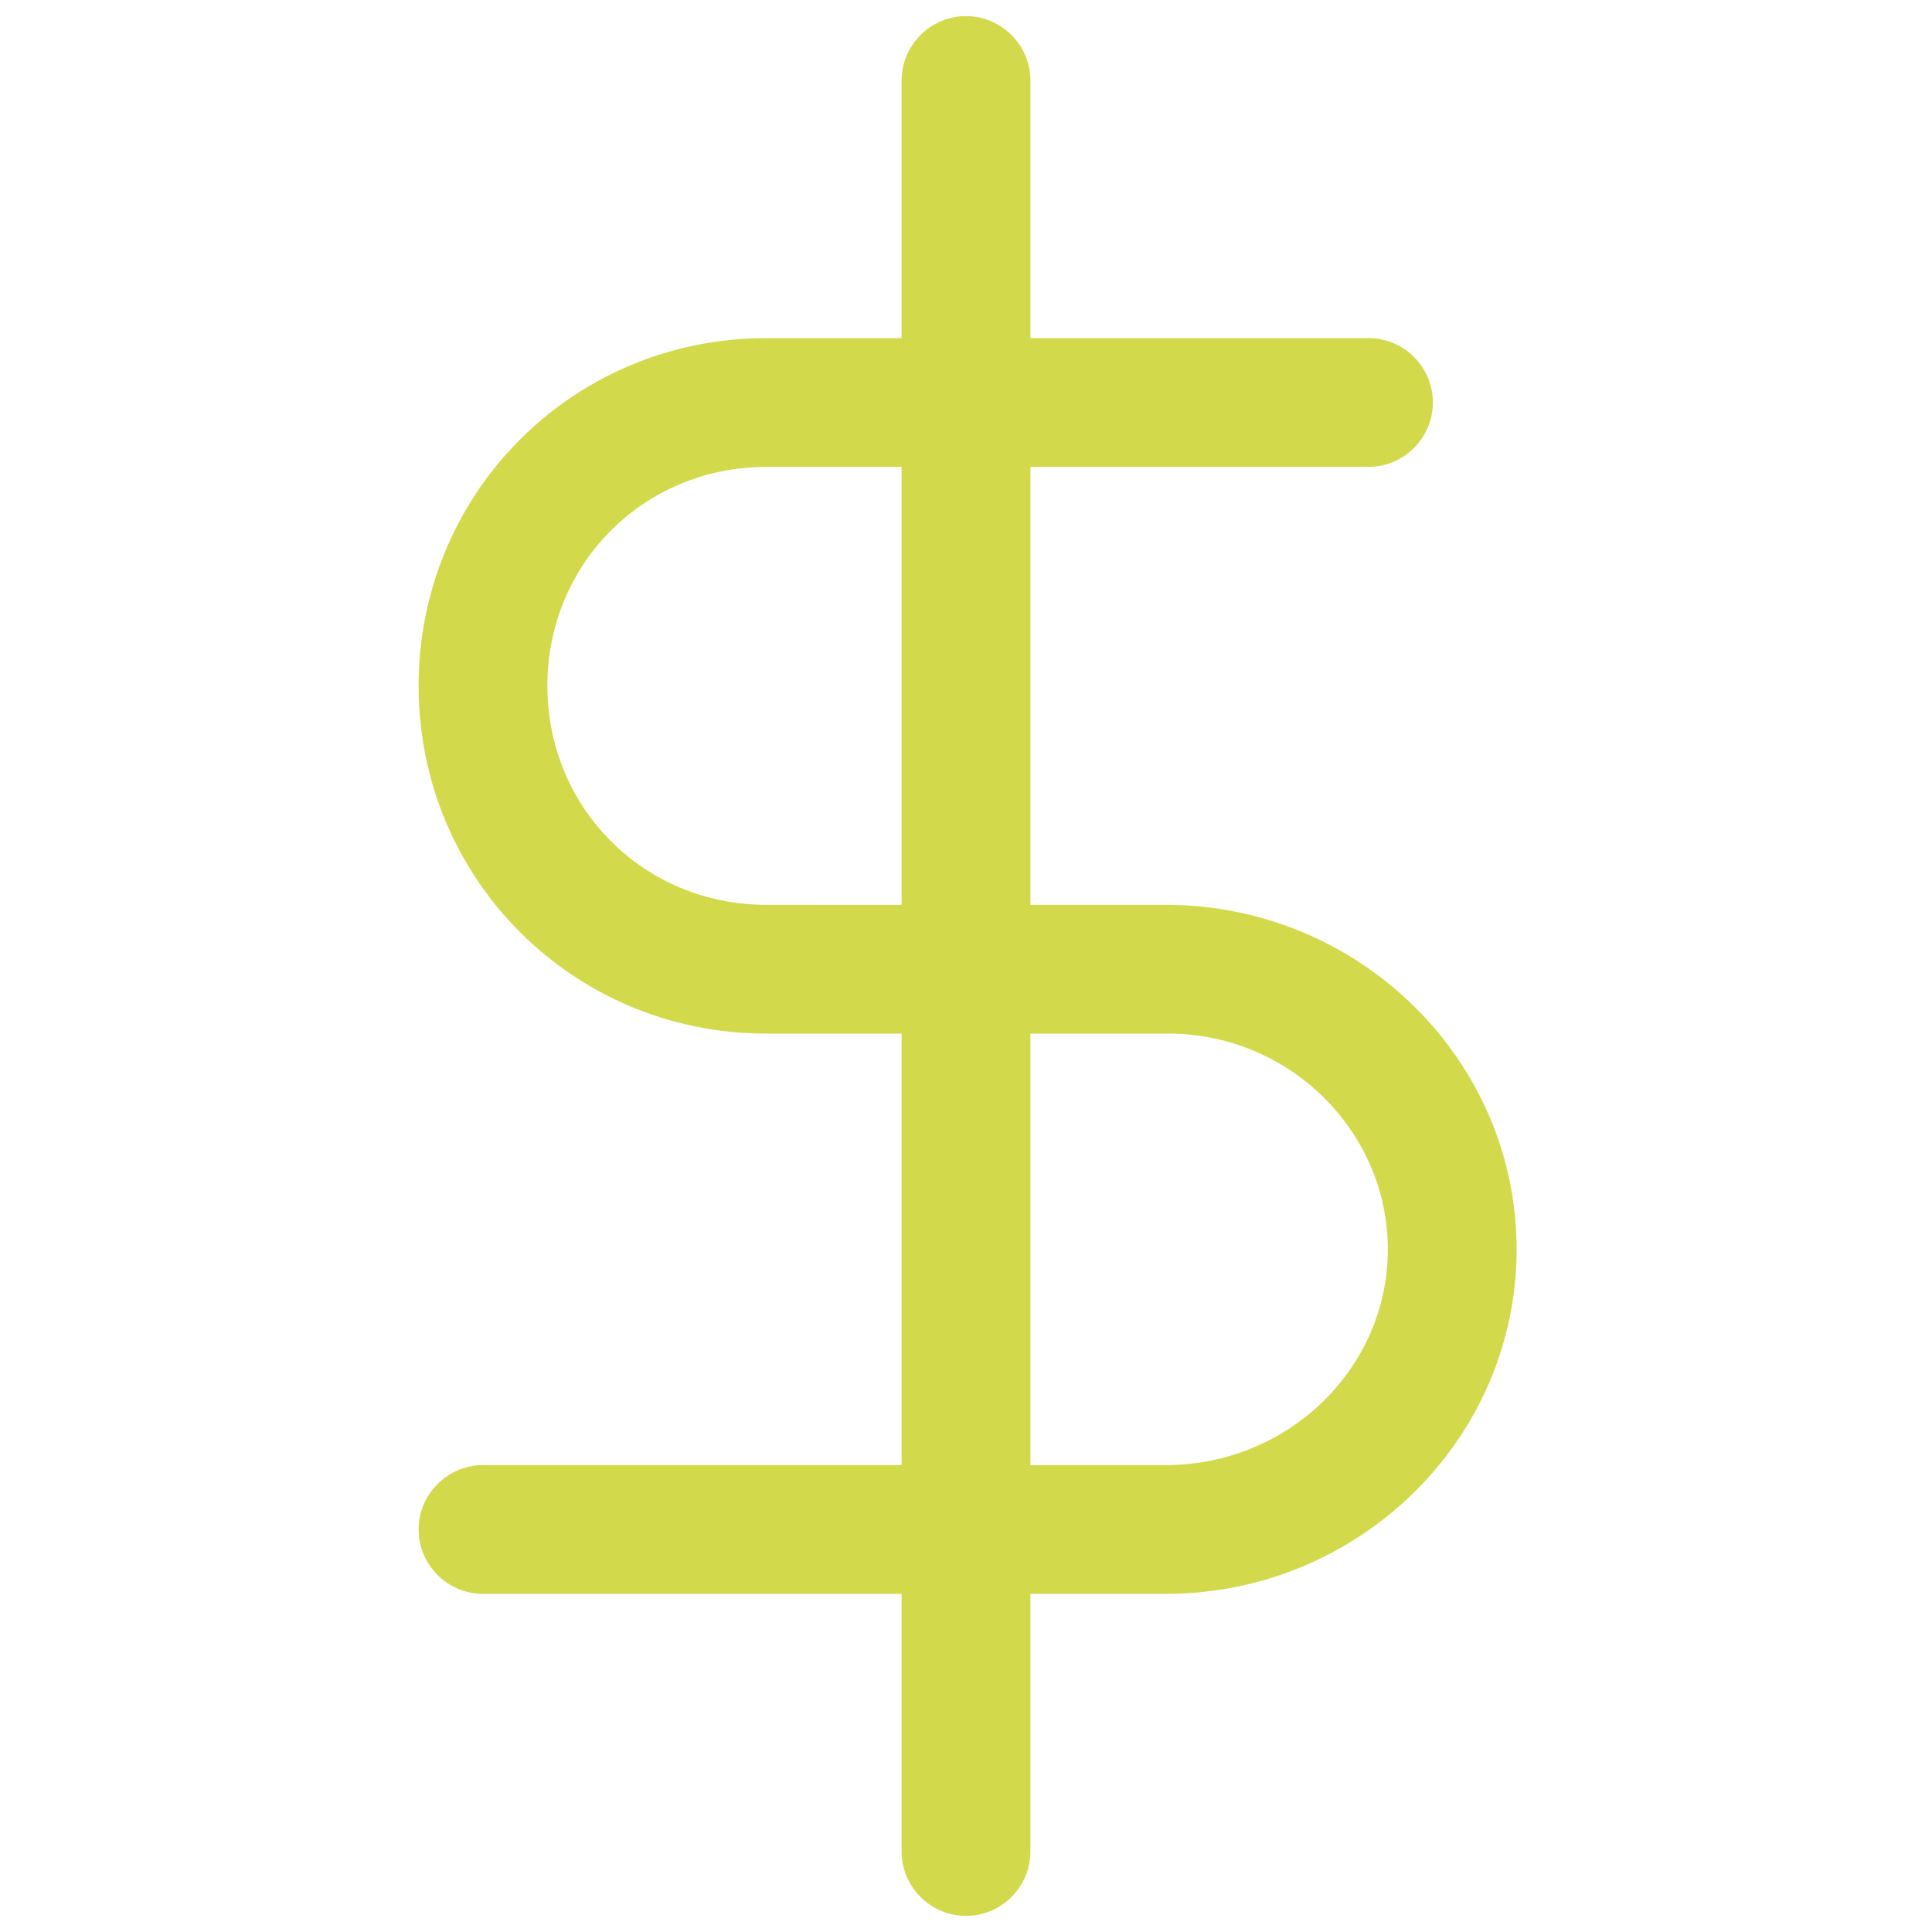 <?xml version="1.0" encoding="UTF-8"?> <svg xmlns="http://www.w3.org/2000/svg" xmlns:xlink="http://www.w3.org/1999/xlink" version="1.1" id="Layer_1" x="0px" y="0px" viewBox="0 0 60 60" style="enable-background:new 0 0 60 60;" xml:space="preserve"> <style type="text/css"> .st0{fill:#D2DA4B;} </style> <path class="st0" d="M36.2,28.1H32V14.5h10.5c1.1,0,2-0.9,2-2s-0.9-2-2-2H32v-8c0-1.1-0.9-2-2-2s-2,0.9-2,2v8h-4.2 c-6,0-10.8,4.8-10.8,10.8s4.8,10.8,10.8,10.8H28v13.4H15c-1.1,0-2,0.9-2,2s0.9,2,2,2h13v8c0,1.1,0.9,2,2,2s2-0.9,2-2v-8h4.2 c6,0,10.9-4.8,10.9-10.7S42.2,28.1,36.2,28.1z M23.8,28.1c-3.8,0-6.8-3-6.8-6.8s3-6.8,6.8-6.8H28v13.6H23.8z M36.2,45.5H32V32.1h4.3 c3.7,0,6.8,3,6.8,6.7S40,45.5,36.2,45.5z"></path> </svg> 
